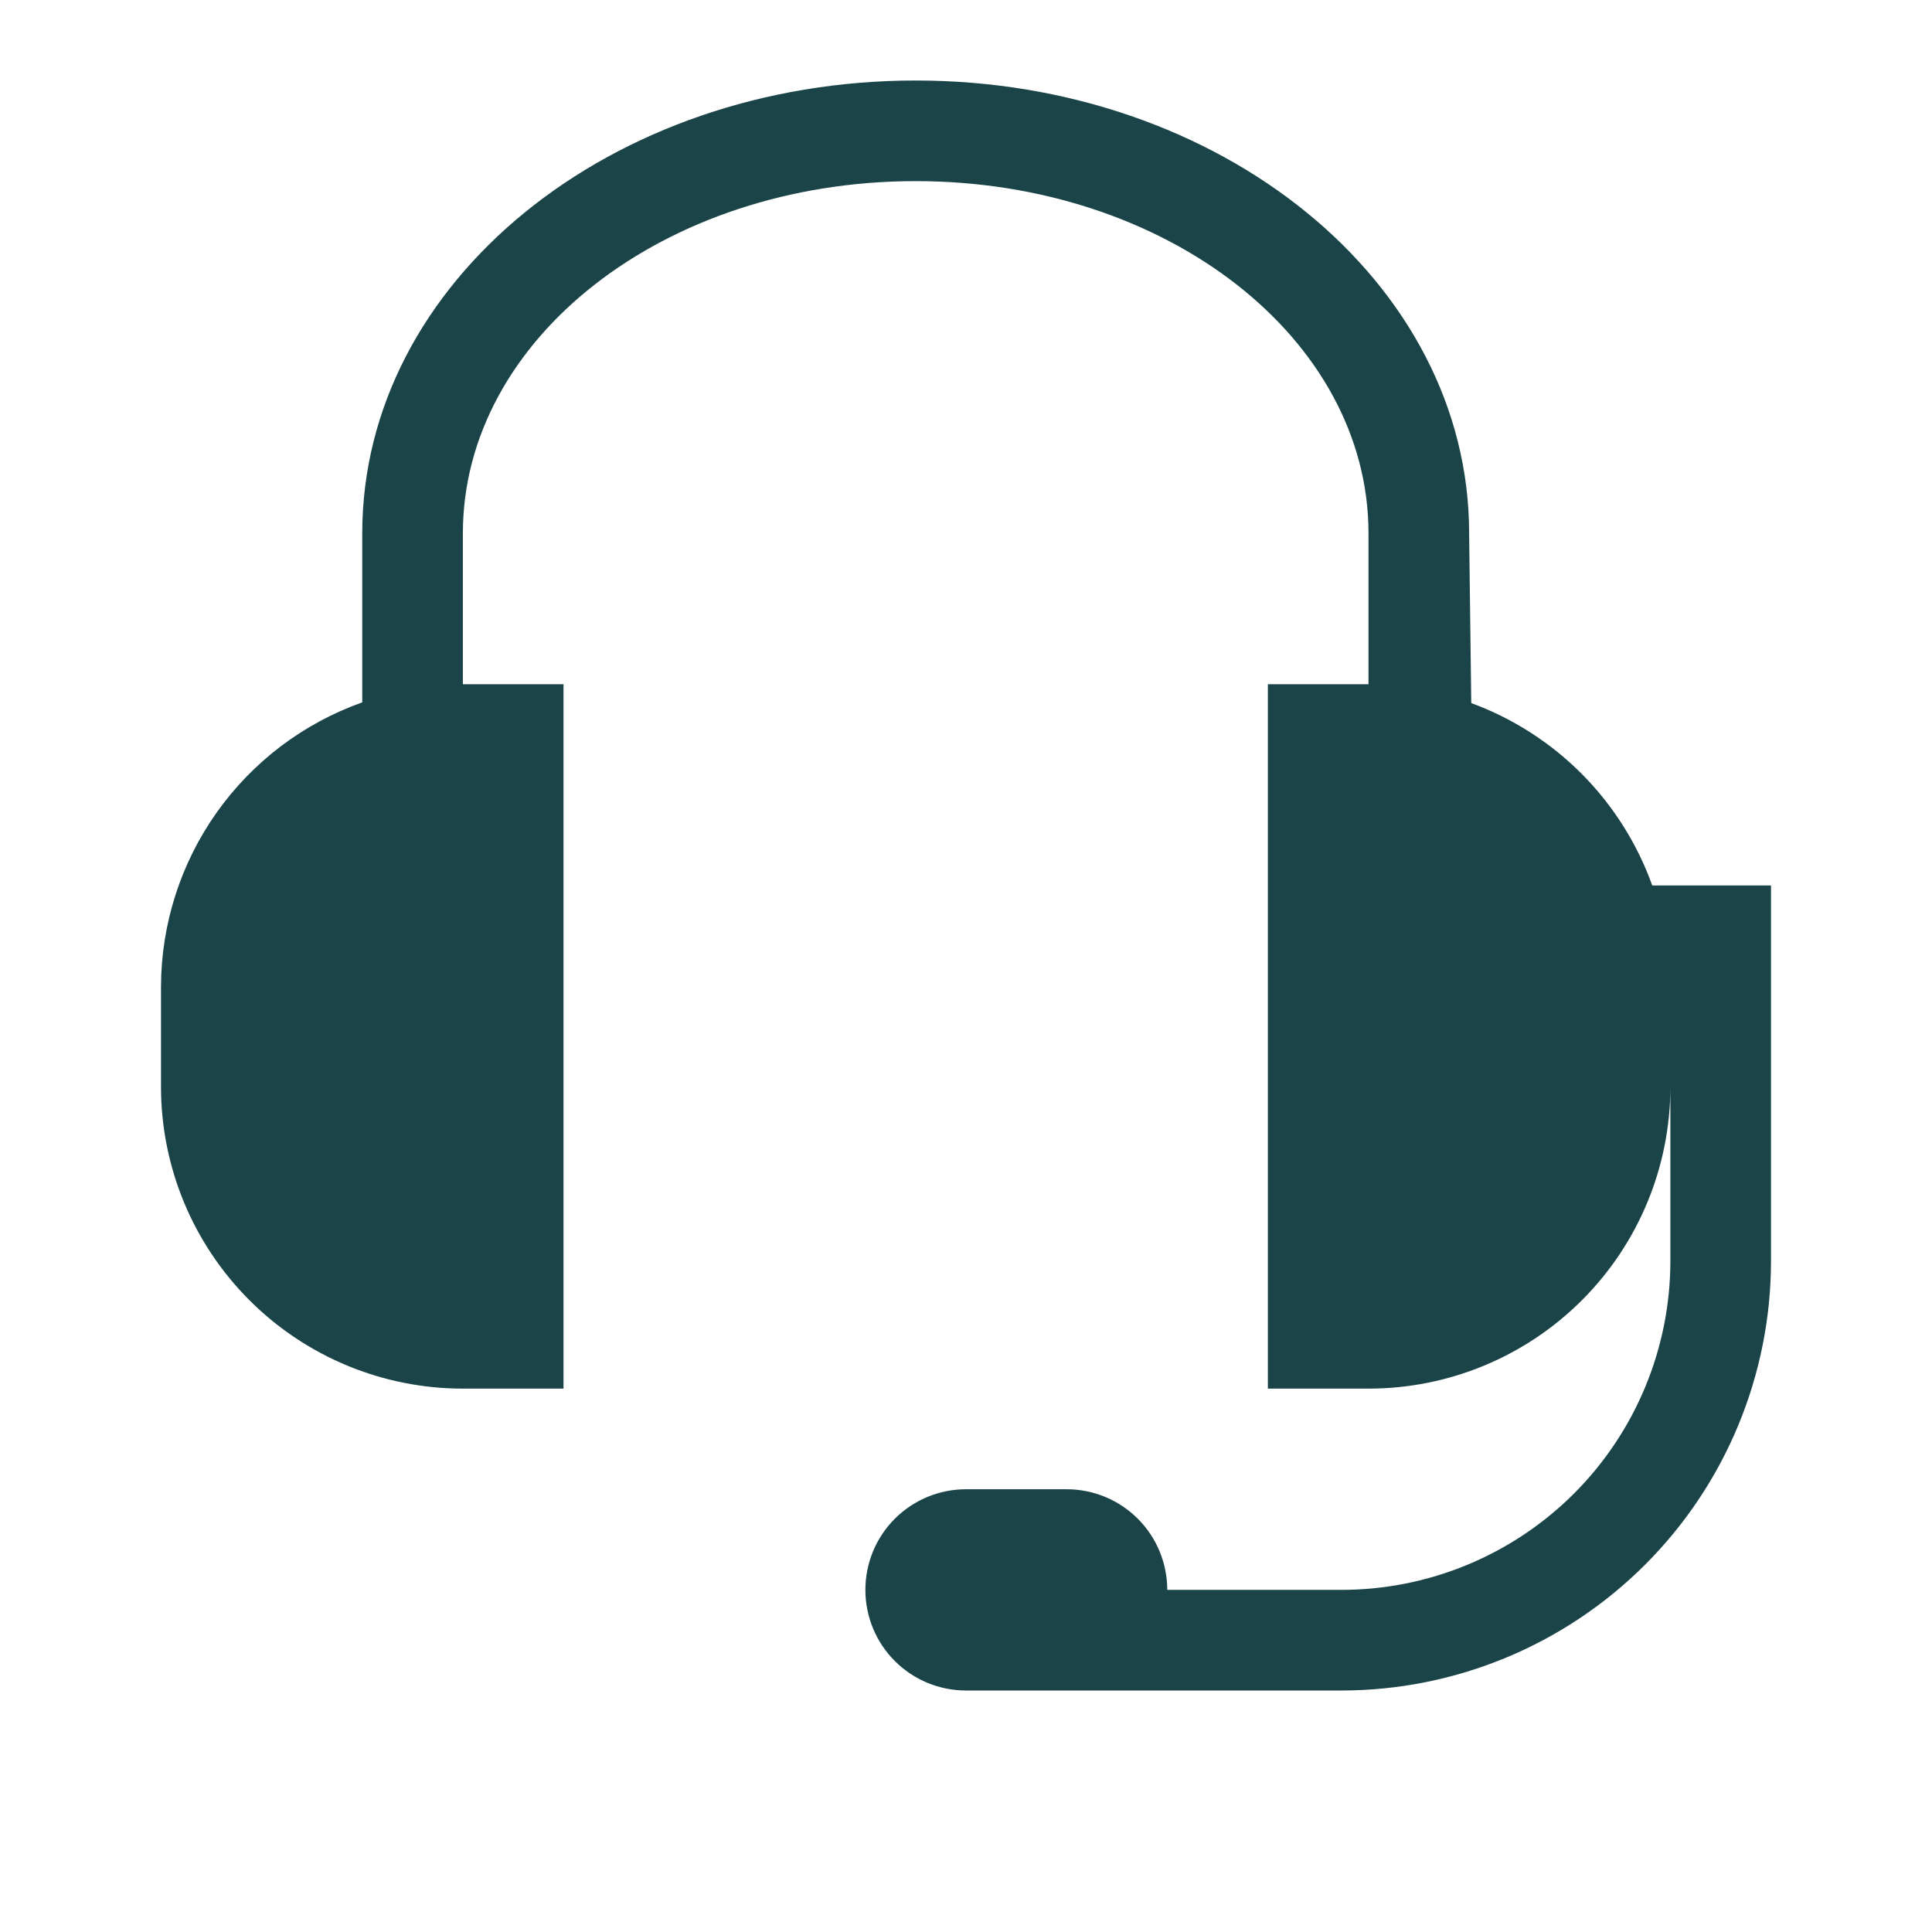 <svg width="48" height="48" viewBox="0 0 48 48" fill="none" xmlns="http://www.w3.org/2000/svg">
<path d="M41.05 22C40.678 20.962 40.082 20.017 39.305 19.234C38.528 18.451 37.588 17.848 36.553 17.468L36.5 13.25C36.5 7 30.325 2 22.75 2C15.175 2 9 7 9 13.25V17.45C7.542 17.968 6.28 18.922 5.385 20.184C4.49 21.446 4.007 22.953 4 24.5V27C4 28.989 4.79 30.897 6.197 32.303C7.603 33.71 9.511 34.5 11.5 34.5H14V17H11.5V13.25C11.5 8.425 16.5 4.5 22.75 4.5C29 4.5 34 8.425 34 13.25V17H31.5V34.5H34C35.989 34.5 37.897 33.71 39.303 32.303C40.71 30.897 41.5 28.989 41.5 27V31.325C41.5 33.493 40.639 35.572 39.106 37.106C37.572 38.639 35.493 39.5 33.325 39.5H29C29 38.837 28.737 38.201 28.268 37.732C27.799 37.263 27.163 37 26.5 37H24C23.337 37 22.701 37.263 22.232 37.732C21.763 38.201 21.5 38.837 21.5 39.5C21.5 40.163 21.763 40.799 22.232 41.268C22.701 41.737 23.337 42 24 42H33.325C36.156 42 38.871 40.875 40.873 38.873C42.875 36.871 44 34.156 44 31.325V22H41.05Z" fill="#1A4448"/>
</svg>
